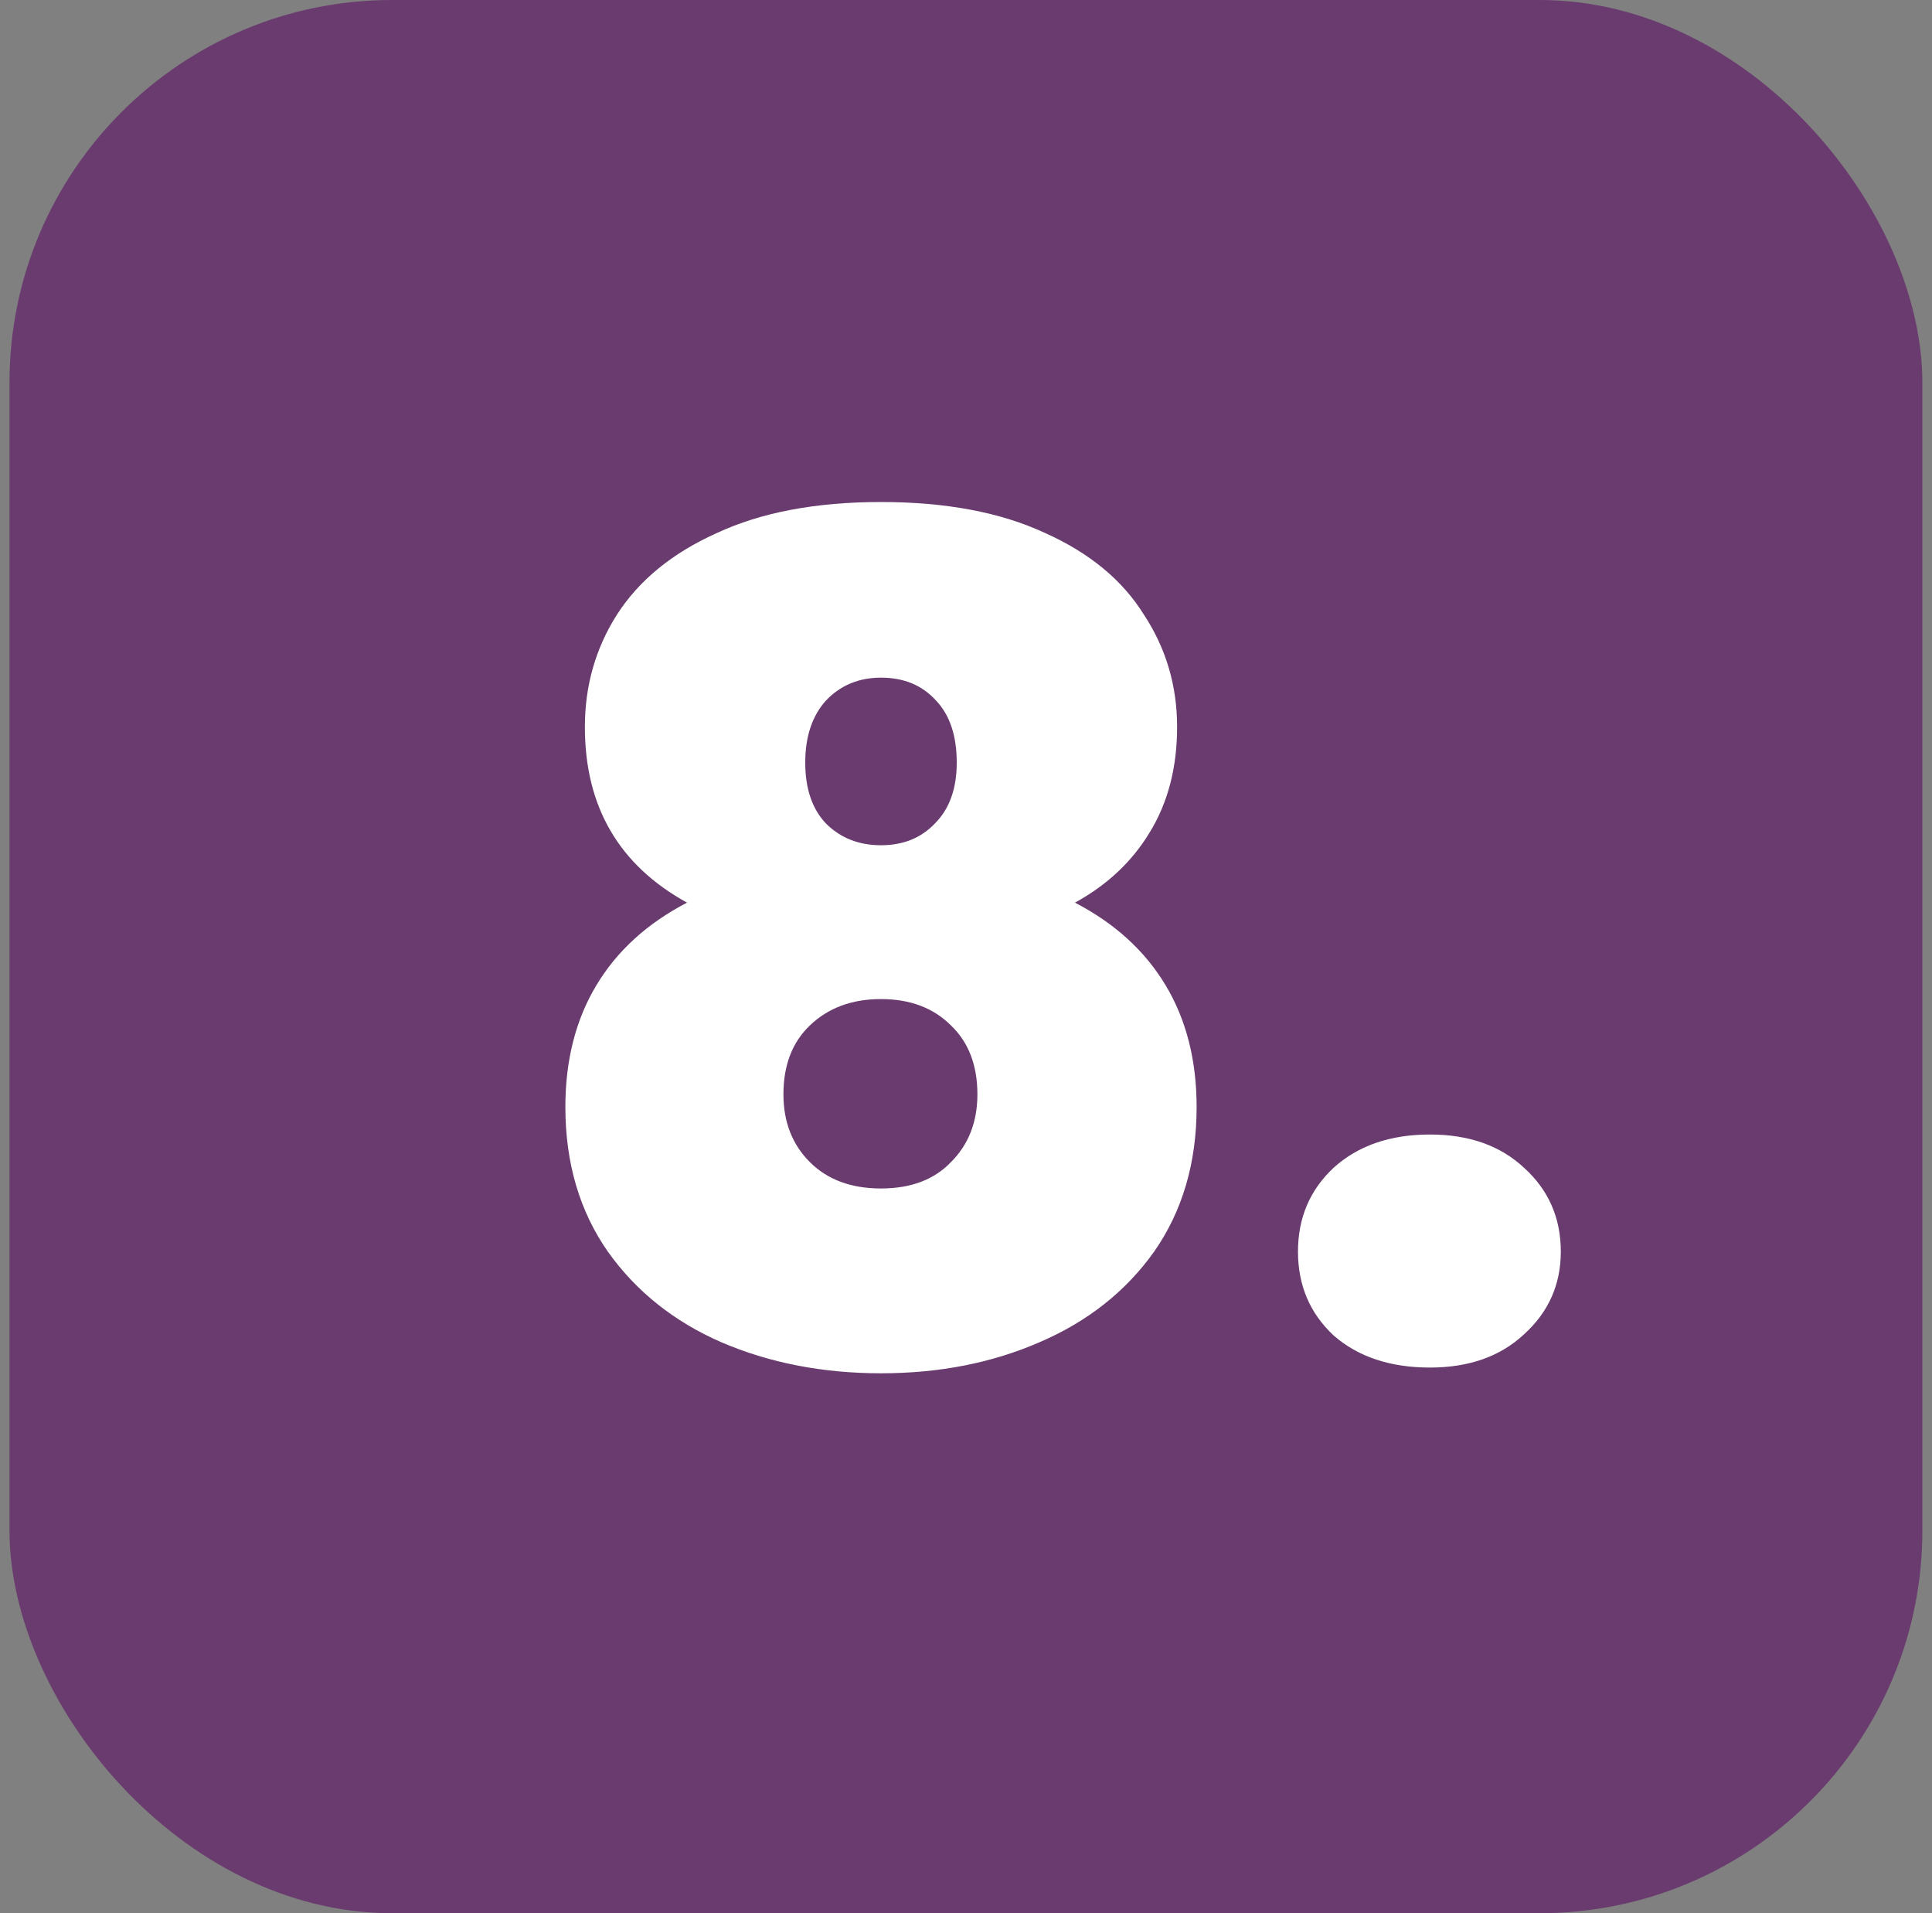 <svg xmlns="http://www.w3.org/2000/svg" width="101" height="100" viewBox="0 0 101 100" fill="none"><rect x="0" y="0" width="101" height="100" fill="#808080" stroke="none"/><rect x="0.496" width="100" height="100" rx="20" fill="#6A3B6F"></rect><path d="M35.916 47.18C32.356 45.22 30.576 42.16 30.576 38C30.576 35.84 31.136 33.88 32.256 32.12C33.416 30.32 35.156 28.9 37.476 27.86C39.796 26.78 42.656 26.24 46.056 26.24C49.456 26.24 52.316 26.78 54.636 27.86C56.956 28.9 58.676 30.32 59.796 32.12C60.956 33.88 61.536 35.84 61.536 38C61.536 40.12 61.056 41.96 60.096 43.52C59.176 45.04 57.876 46.26 56.196 47.18C58.276 48.26 59.856 49.7 60.936 51.5C62.016 53.3 62.556 55.42 62.556 57.86C62.556 60.78 61.816 63.3 60.336 65.42C58.856 67.5 56.856 69.08 54.336 70.16C51.856 71.24 49.096 71.78 46.056 71.78C43.016 71.78 40.236 71.24 37.716 70.16C35.236 69.08 33.256 67.5 31.776 65.42C30.296 63.3 29.556 60.78 29.556 57.86C29.556 55.42 30.096 53.3 31.176 51.5C32.256 49.7 33.836 48.26 35.916 47.18ZM50.016 39.86C50.016 38.46 49.656 37.38 48.936 36.62C48.216 35.82 47.256 35.42 46.056 35.42C44.896 35.42 43.936 35.82 43.176 36.62C42.456 37.42 42.096 38.5 42.096 39.86C42.096 41.22 42.456 42.28 43.176 43.04C43.936 43.8 44.896 44.18 46.056 44.18C47.216 44.18 48.156 43.8 48.876 43.04C49.636 42.28 50.016 41.22 50.016 39.86ZM46.056 52.22C44.536 52.22 43.296 52.68 42.336 53.6C41.416 54.48 40.956 55.68 40.956 57.2C40.956 58.64 41.416 59.82 42.336 60.74C43.256 61.66 44.496 62.12 46.056 62.12C47.616 62.12 48.836 61.66 49.716 60.74C50.636 59.82 51.096 58.64 51.096 57.2C51.096 55.68 50.636 54.48 49.716 53.6C48.796 52.68 47.576 52.22 46.056 52.22ZM74.755 71.48C72.675 71.48 70.995 70.92 69.715 69.8C68.475 68.64 67.855 67.18 67.855 65.42C67.855 63.66 68.475 62.2 69.715 61.04C70.995 59.88 72.675 59.3 74.755 59.3C76.795 59.3 78.435 59.88 79.675 61.04C80.955 62.2 81.595 63.66 81.595 65.42C81.595 67.14 80.955 68.58 79.675 69.74C78.435 70.9 76.795 71.48 74.755 71.48Z" fill="white"></path></svg>